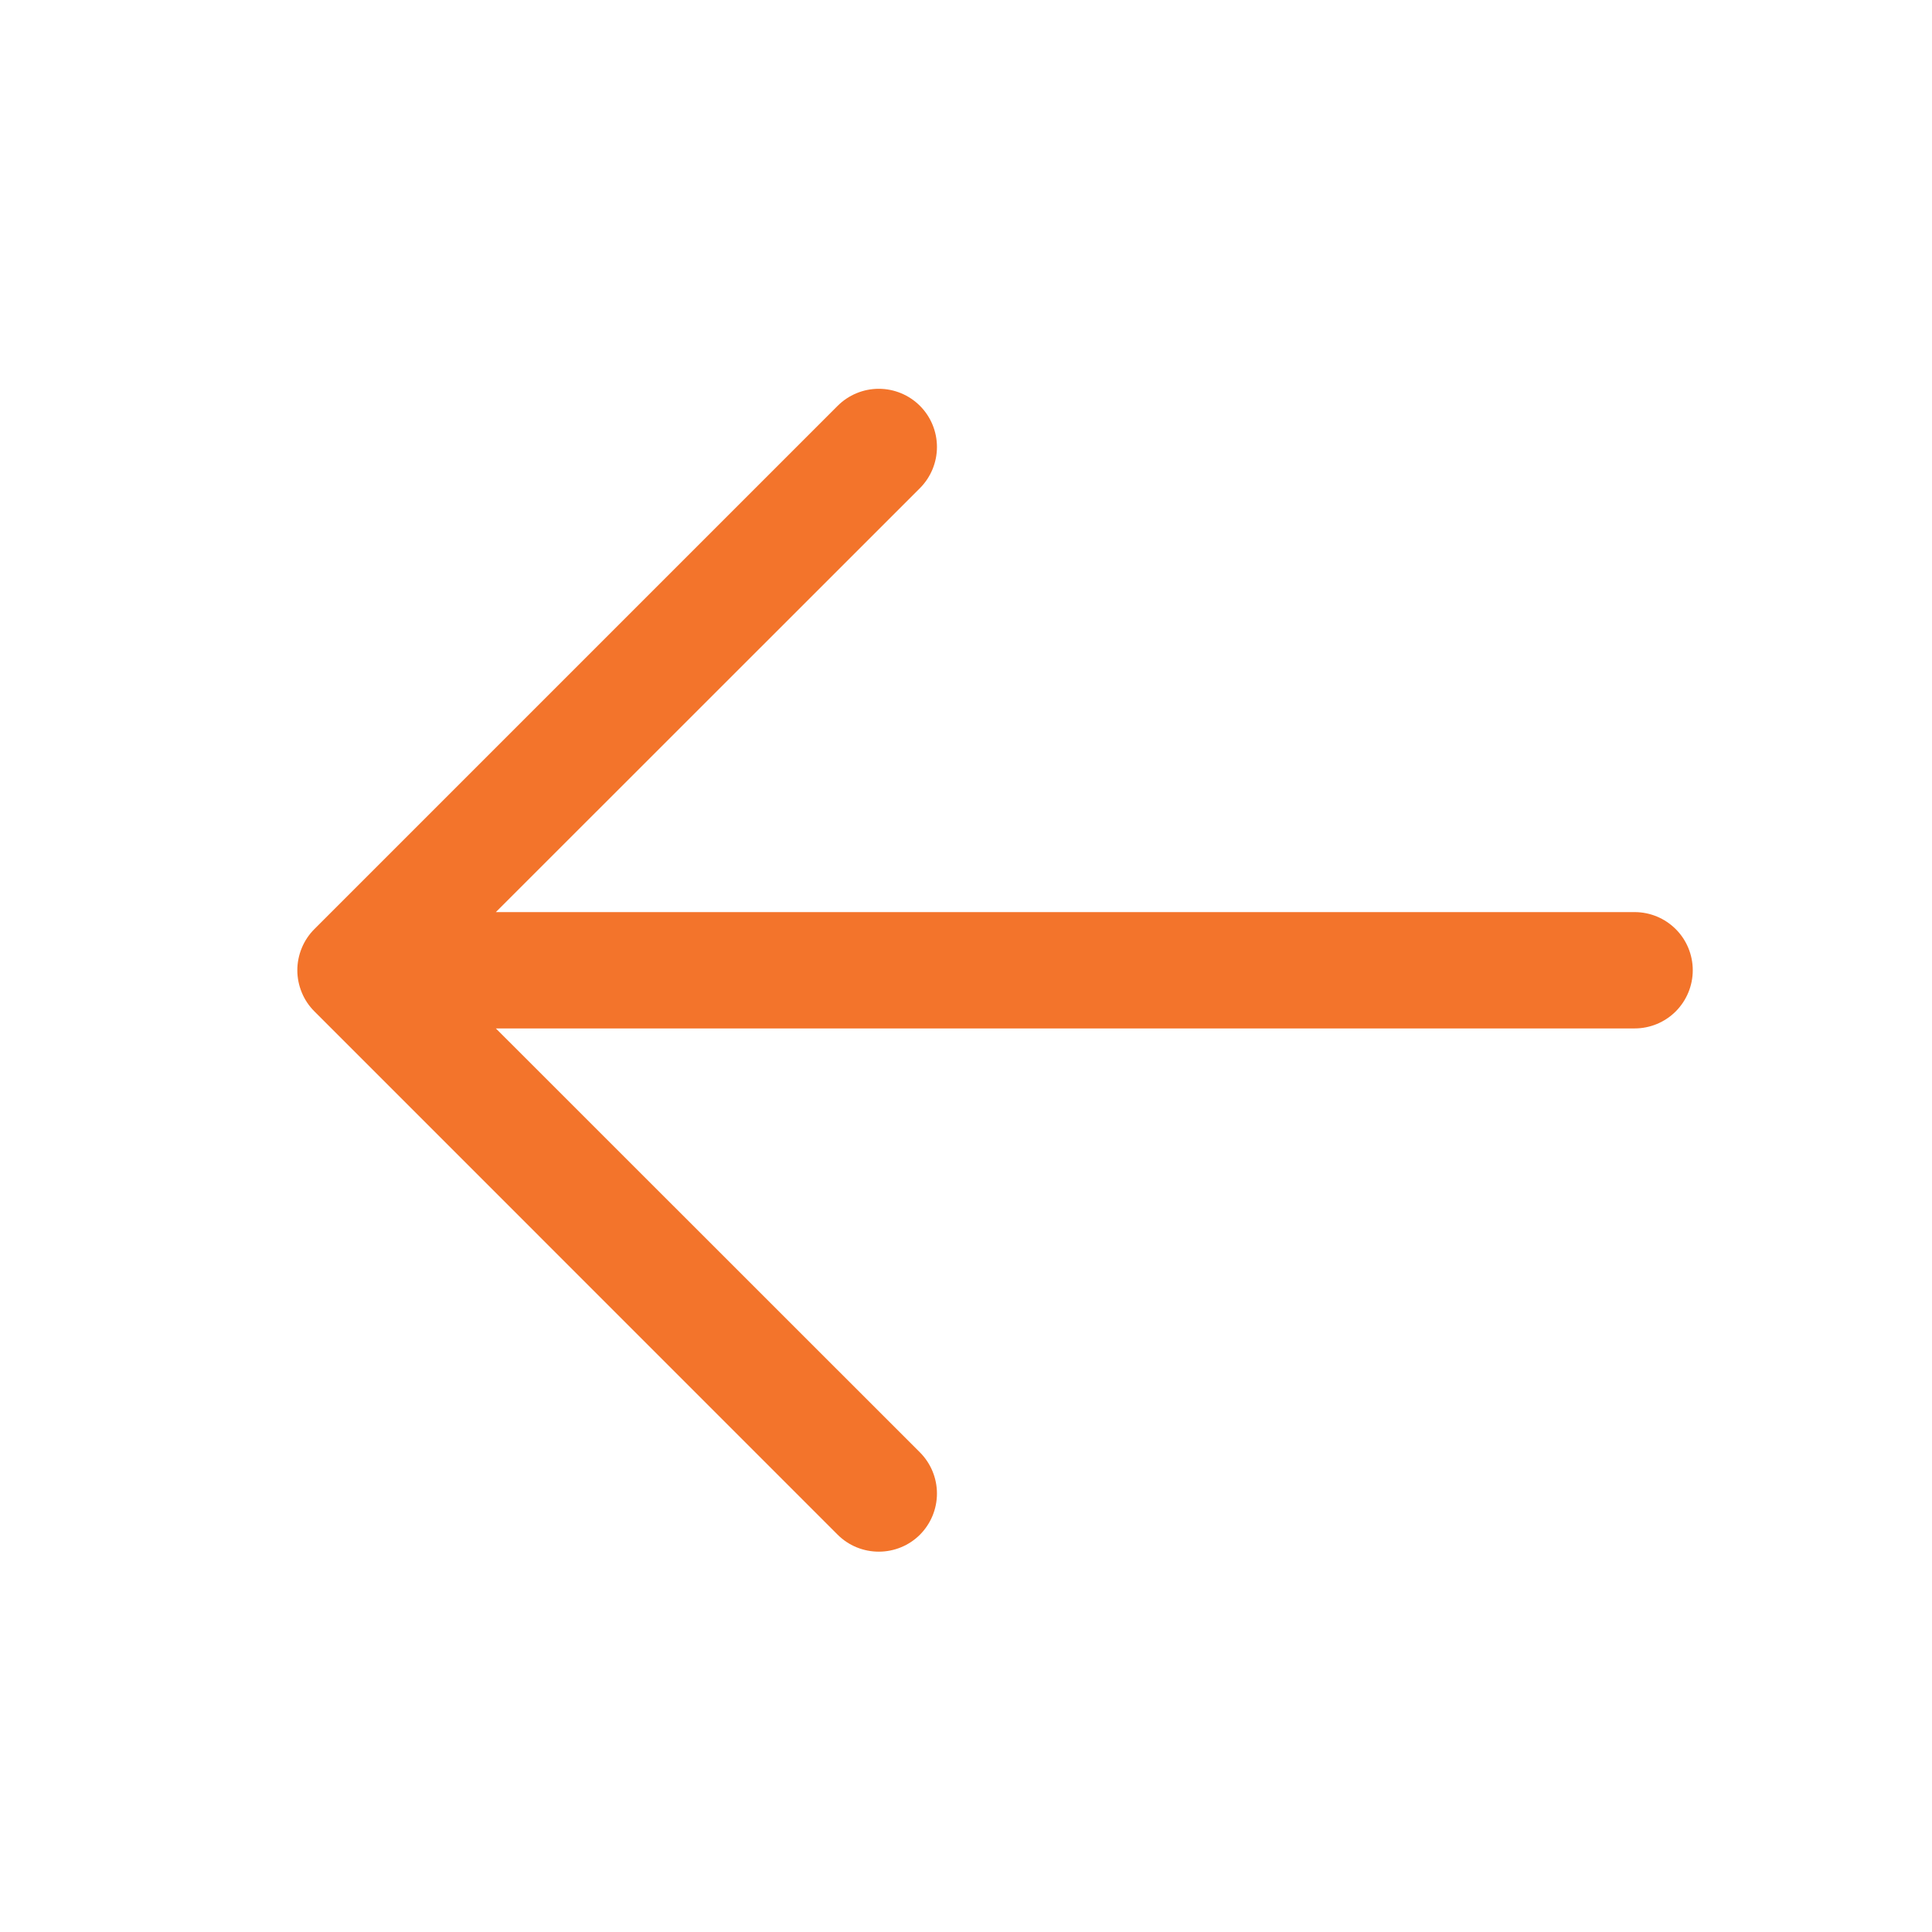 <svg width="29" height="29" viewBox="0 0 29 29" fill="none" xmlns="http://www.w3.org/2000/svg">
<g id="ph:arrow-down">
<path id="Vector" d="M12.573 6.092L4.719 13.946C4.638 14.027 4.573 14.124 4.53 14.229C4.486 14.335 4.463 14.449 4.463 14.564C4.463 14.678 4.486 14.792 4.53 14.898C4.573 15.004 4.638 15.1 4.719 15.181L12.573 23.036C12.737 23.2 12.959 23.291 13.191 23.291C13.423 23.291 13.645 23.2 13.809 23.036C13.972 22.872 14.064 22.65 14.064 22.418C14.064 22.187 13.972 21.965 13.809 21.801L7.443 15.437L24.537 15.437C24.768 15.437 24.99 15.345 25.154 15.181C25.317 15.017 25.409 14.795 25.409 14.564C25.409 14.332 25.317 14.11 25.154 13.947C24.99 13.783 24.768 13.691 24.537 13.691L7.443 13.691L13.809 7.327C13.972 7.163 14.064 6.941 14.064 6.709C14.064 6.478 13.972 6.255 13.809 6.092C13.645 5.928 13.423 5.836 13.191 5.836C12.959 5.836 12.737 5.928 12.573 6.092Z" fill="#F3742B"/>
</g>
</svg>
